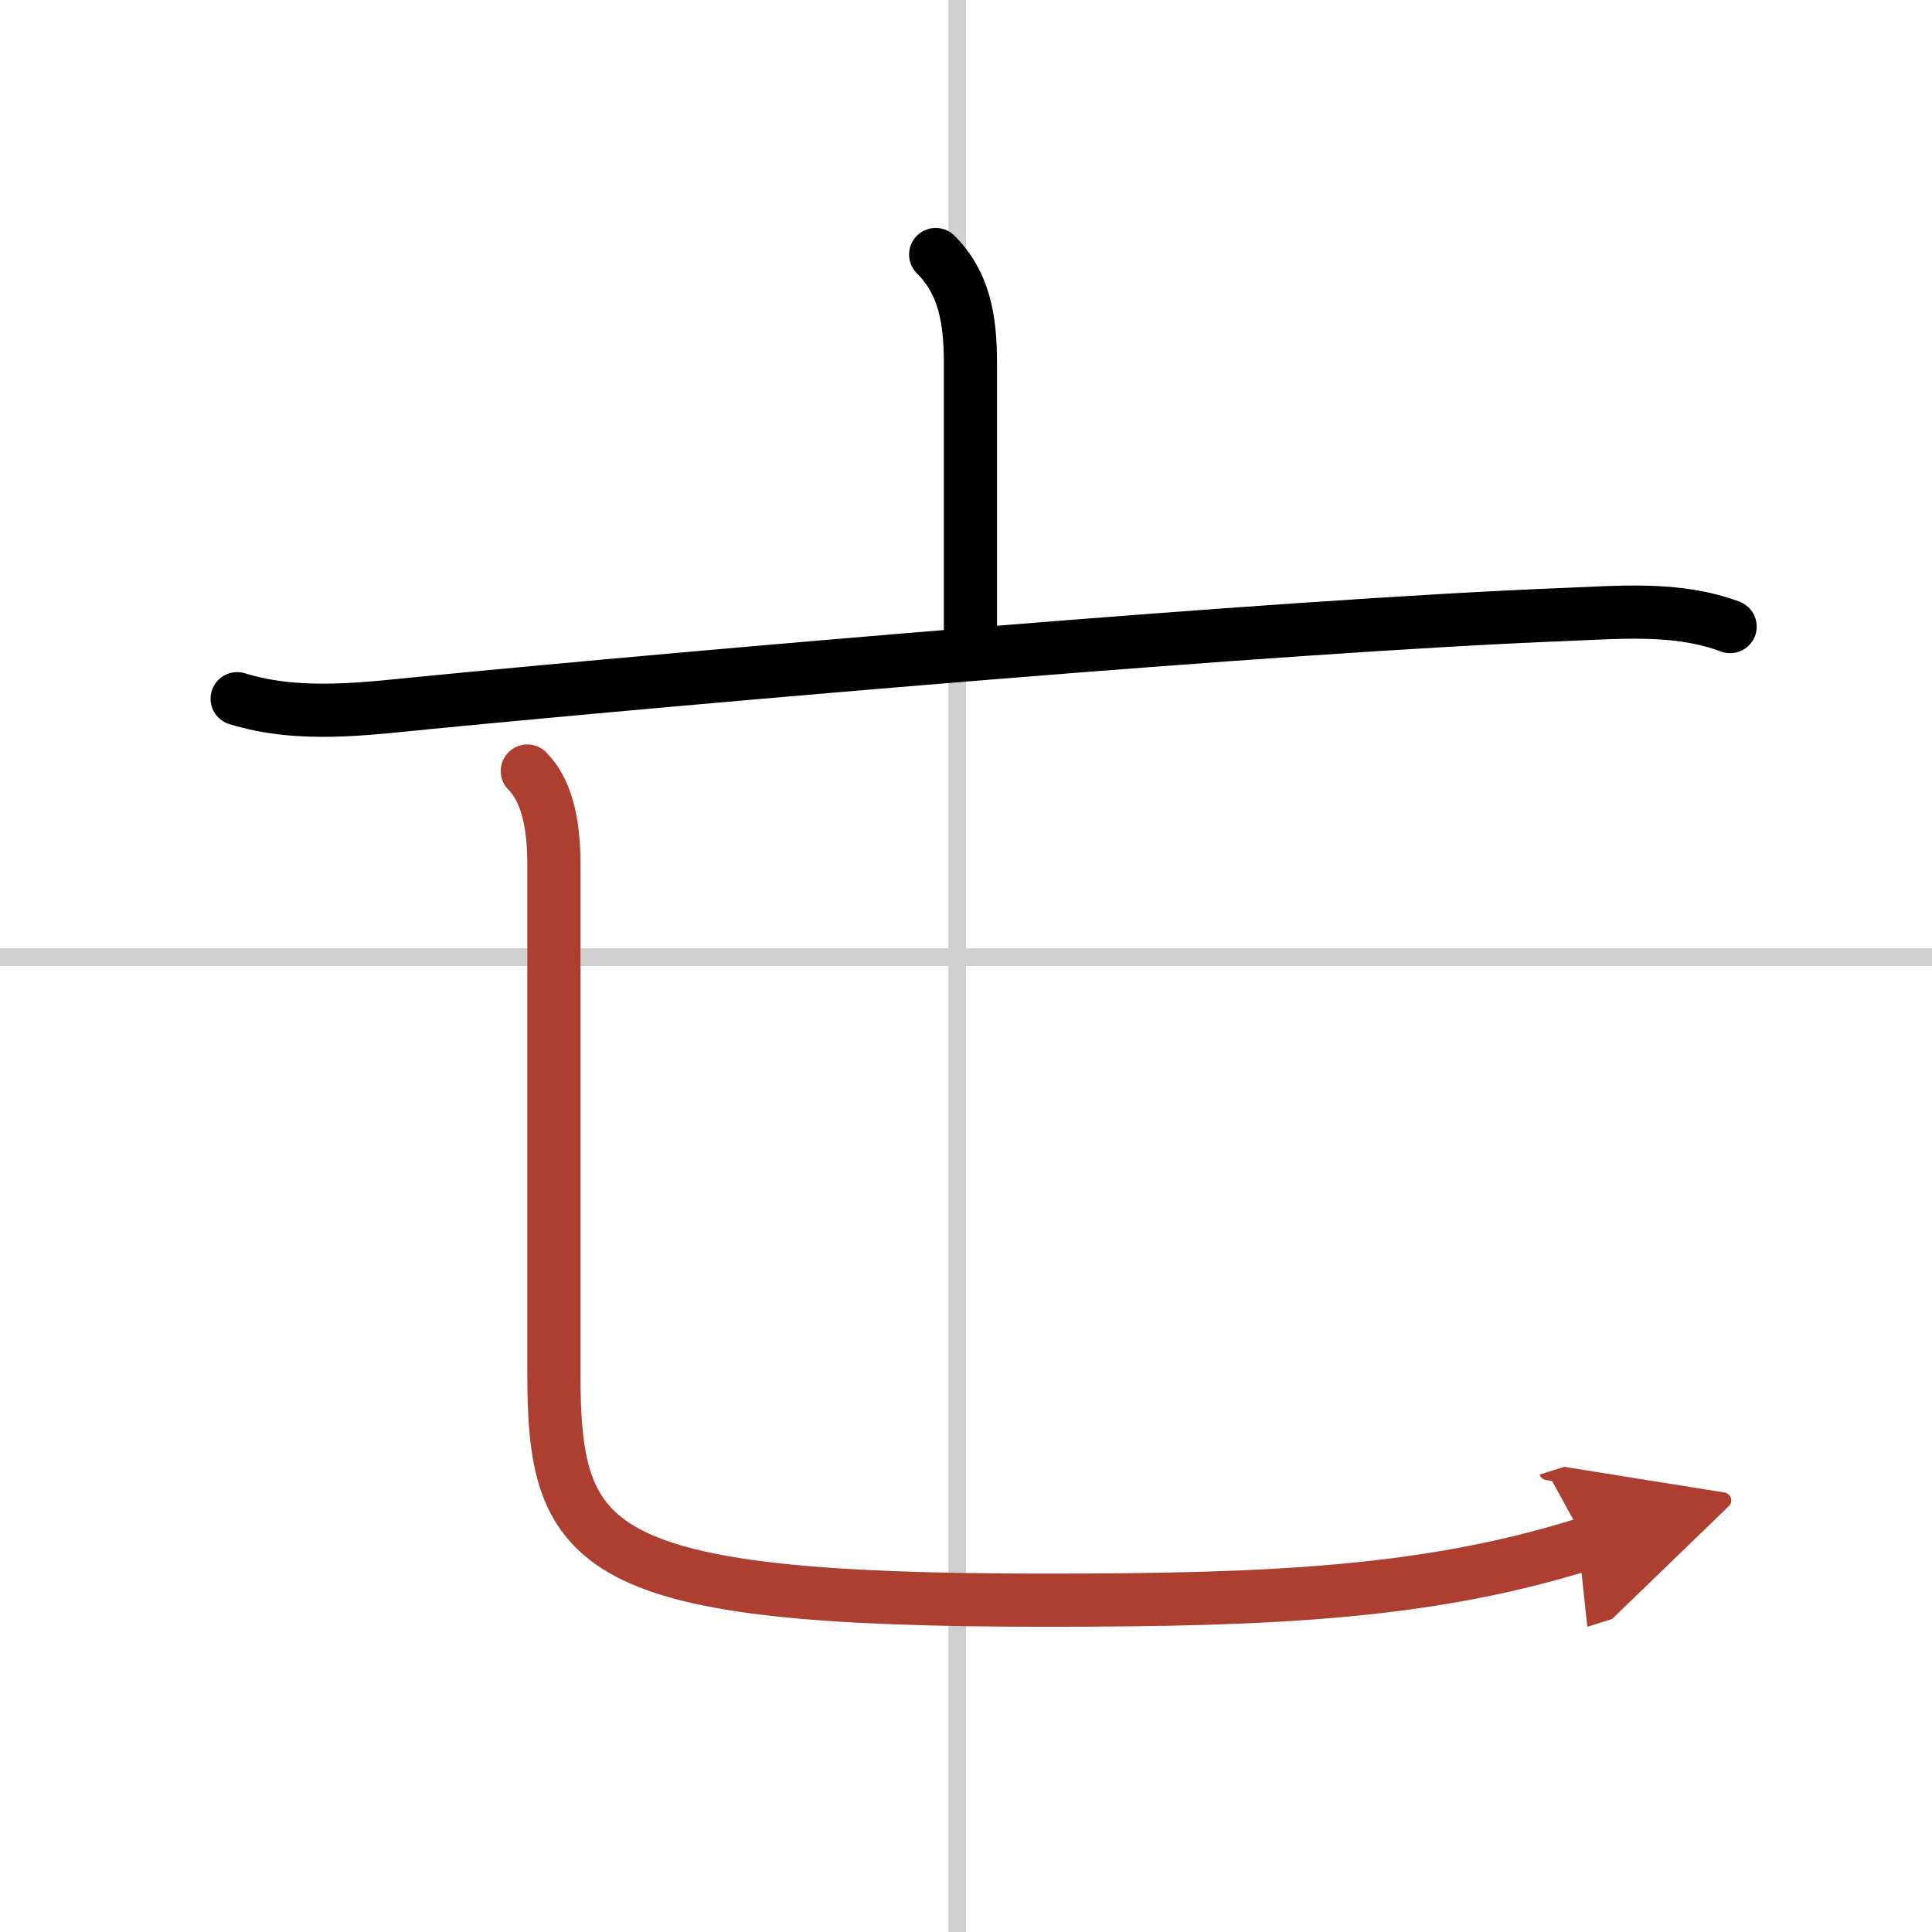 <svg width="400" height="400" viewBox="0 0 109 109" xmlns="http://www.w3.org/2000/svg"><defs><marker id="a" markerWidth="4" orient="auto" refX="1" refY="5" viewBox="0 0 10 10"><polyline points="0 0 10 5 0 10 1 5" fill="#ad3f31" stroke="#ad3f31"/></marker></defs><g fill="none" stroke="#000" stroke-linecap="round" stroke-linejoin="round" stroke-width="3"><rect width="100%" height="100%" fill="#fff" stroke="#fff"/><line x1="54" x2="54" y2="109" stroke="#d0d0d0" stroke-width="1"/><line x2="109" y1="54" y2="54" stroke="#d0d0d0" stroke-width="1"/><path d="m52.79 14.36c1.61 1.61 1.96 3.64 1.96 6.14v15.25"/><path d="m13.38 39.42c3.54 1.09 7.27 0.56 10.87 0.21 14.84-1.44 47.75-4.32 64-4.96 3.13-0.12 6.37-0.44 9.36 0.68"/><path d="m29.75 43.5c1.06 1.06 1.5 2.88 1.5 5.25v28.71c0 10.04 2 12.82 27.75 12.82 12.88 0 21.63-0.41 30.5-3.2" marker-end="url(#a)" stroke="#ad3f31"/></g></svg>
